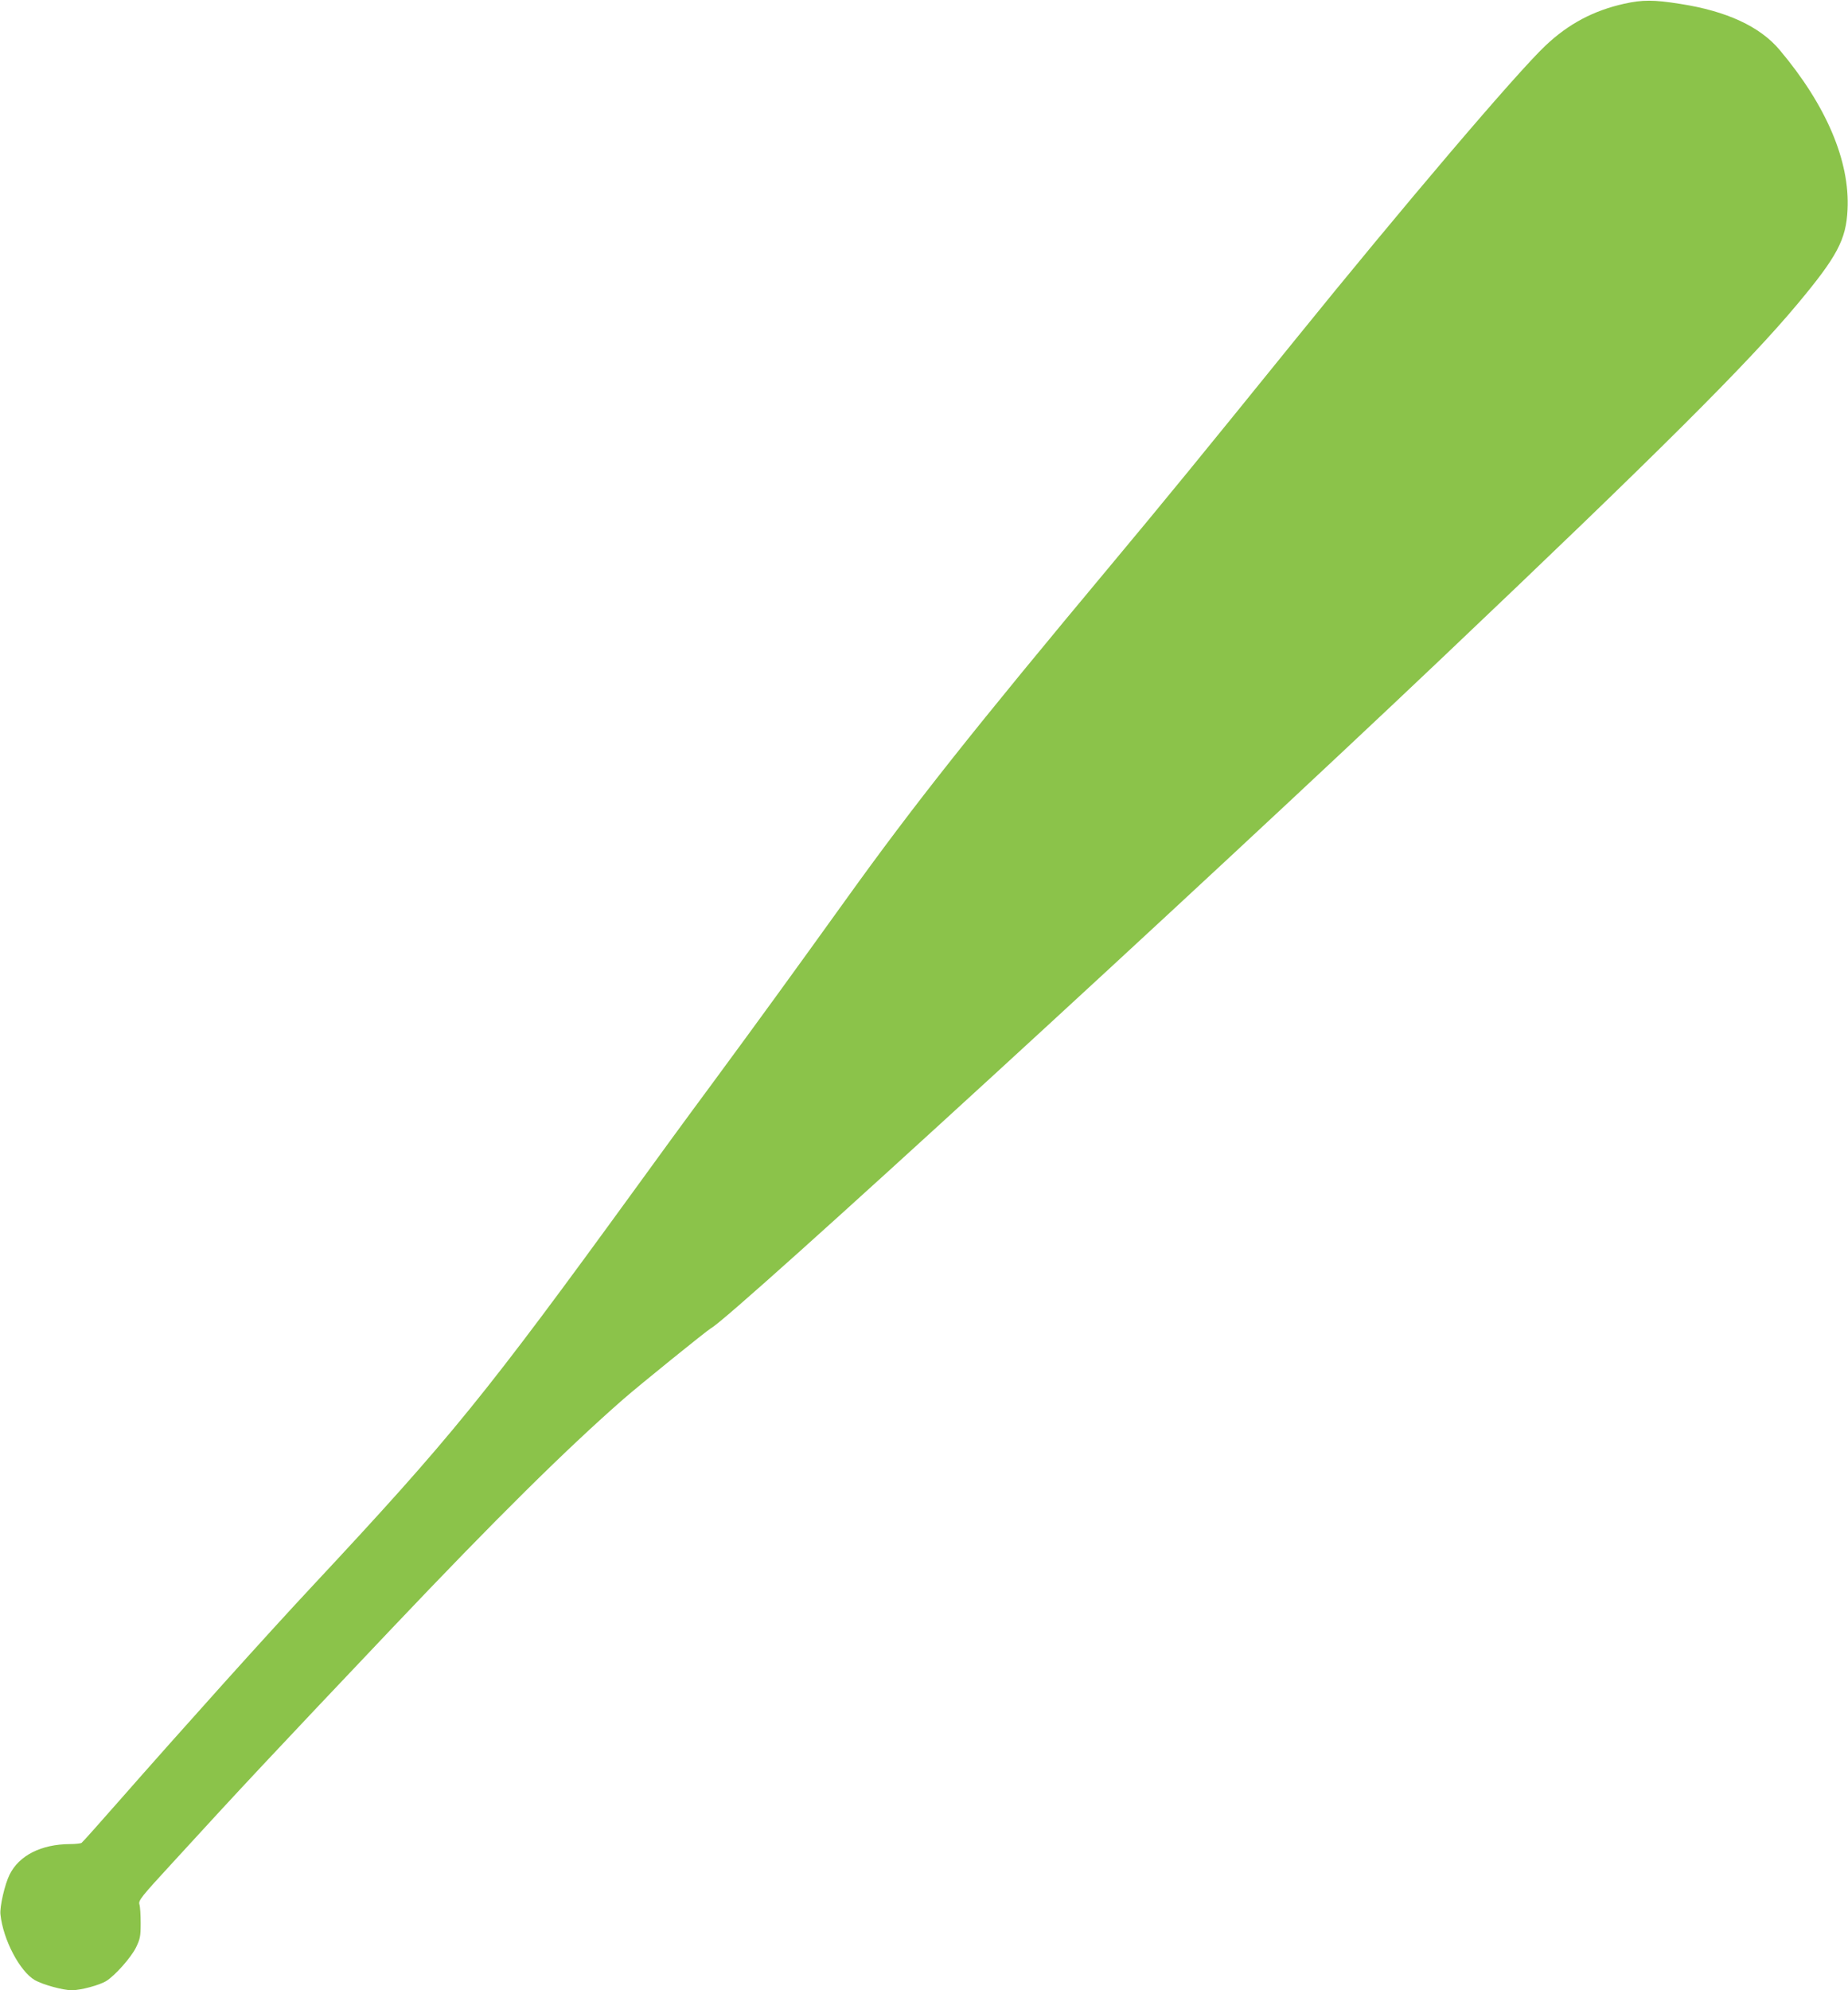 <?xml version="1.0" standalone="no"?>
<!DOCTYPE svg PUBLIC "-//W3C//DTD SVG 20010904//EN"
 "http://www.w3.org/TR/2001/REC-SVG-20010904/DTD/svg10.dtd">
<svg version="1.0" xmlns="http://www.w3.org/2000/svg"
 width="1189pt" height="1280pt" viewBox="0 0 1189 1280"
 preserveAspectRatio="xMidYMid meet">
<g transform="translate(0,1280) scale(0.1,-0.1)"
fill="#8bc34a" stroke="none">
<path d="M10450 12776 c-197 -44 -358 -129 -506 -269 -185 -174 -921 -1039
-1619 -1902 -581 -718 -836 -1030 -1170 -1430 -894 -1071 -1273 -1548 -1715
-2164 -348 -484 -558 -773 -854 -1175 -166 -224 -388 -528 -494 -675 -971
-1336 -1189 -1605 -2077 -2556 -302 -323 -822 -902 -1260 -1400 -120 -137
-224 -253 -230 -257 -5 -4 -39 -8 -75 -8 -185 -1 -327 -73 -388 -196 -31 -61
-65 -209 -59 -257 17 -162 124 -365 221 -422 51 -29 181 -65 238 -65 58 0 179
33 221 59 56 34 160 151 192 216 26 54 30 70 30 155 0 52 -3 107 -8 122 -7 26
9 46 215 270 442 483 635 689 1412 1508 664 700 1118 1149 1486 1471 104 91
541 444 565 457 134 71 3146 2832 4705 4312 1390 1319 1964 1891 2285 2275
255 305 313 414 322 606 16 313 -137 672 -437 1028 -127 151 -342 250 -640
296 -170 27 -242 27 -360 1z"/>
</g>
</svg>
